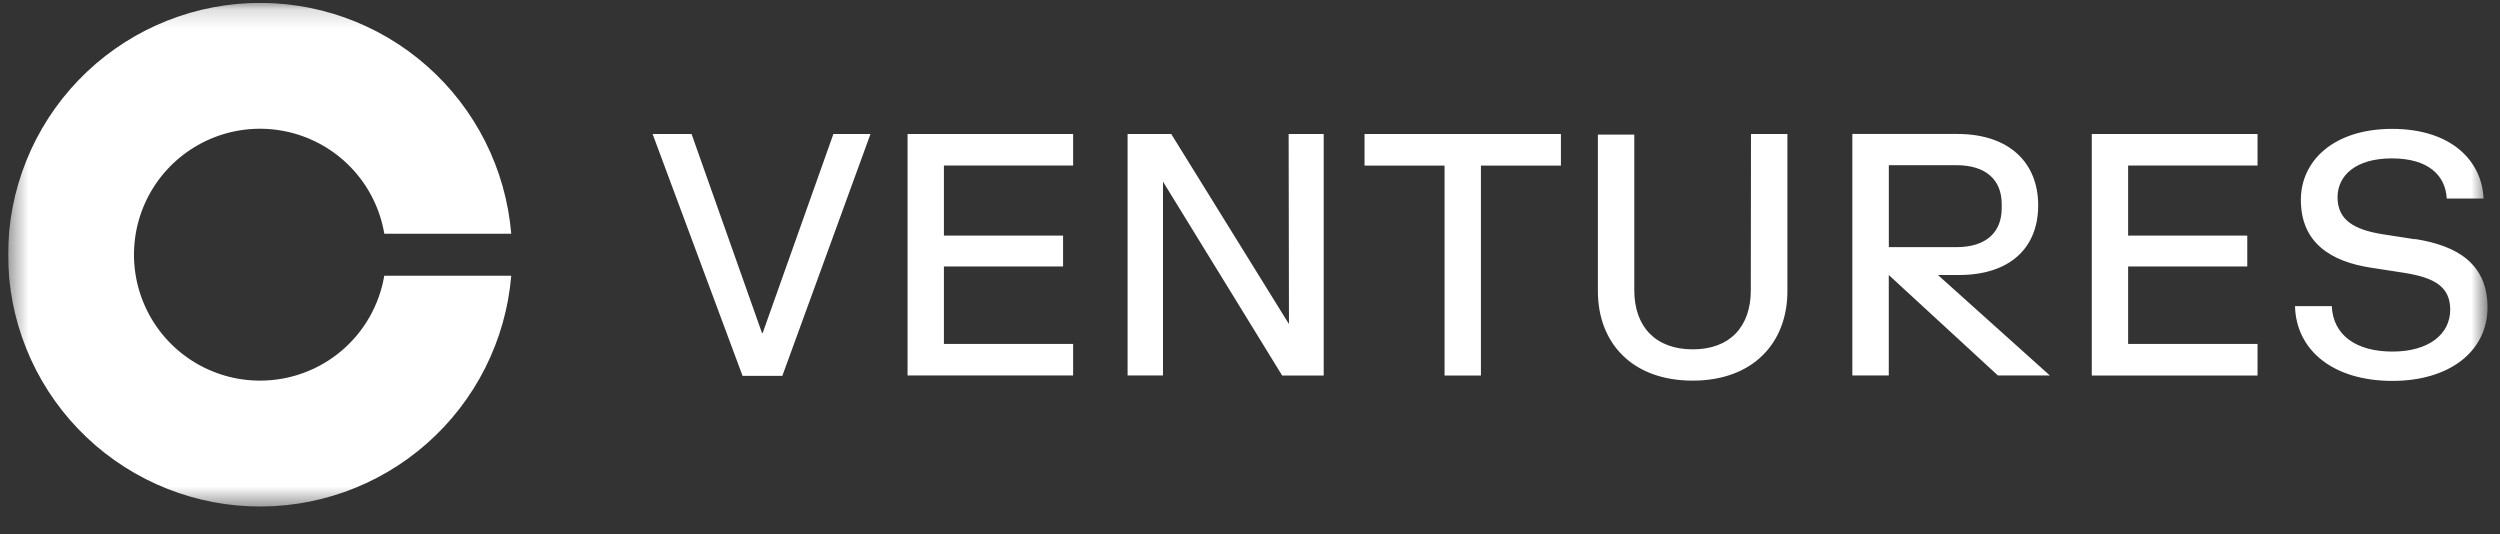 <svg width="131" height="28" viewBox="0 0 131 28" fill="none" xmlns="http://www.w3.org/2000/svg">
<rect x="0" y="0" width="131" height="28" fill="#333333" stroke="none"/>
<g id="Frame" clip-path="url(#clip0_268_2585)">
<g id="Clip path group">
<mask id="mask0_268_2585" style="mask-type:luminance" maskUnits="userSpaceOnUse" x="0" y="0" width="131" height="27">
<g id="investor-coinbase_svg__a">
<path id="Vector" d="M0.429 0.155H130.333V26.541H0.429V0.155Z" fill="white"/>
</g>
</mask>
<g mask="url(#mask0_268_2585)">
<g id="Group">
<path id="Vector_2" d="M71.502 8.676H75.695V19.677H77.6V8.676H81.792V7.023H71.502V8.675V8.676ZM39.964 17.446H39.927L36.238 7.023H34.197L38.91 19.694H40.995L45.613 7.023H43.669L39.965 17.446L39.964 17.446ZM47.556 19.676H56.232V18.021H49.461V13.962H55.705V12.344H49.461V8.675H56.232V7.023H47.556V19.677V19.676ZM67.542 16.956H67.525L61.373 7.022H59.086V19.676H60.941V9.518L67.185 19.677H69.362V7.023H67.525L67.542 16.957V16.956ZM91.742 15.212C91.742 17.119 90.645 18.306 88.7 18.306C86.753 18.306 85.637 17.119 85.637 15.212V7.053H83.729V15.254C83.729 17.973 85.528 19.945 88.693 19.945C91.857 19.945 93.66 17.971 93.66 15.254V7.023H91.752L91.742 15.213V15.212ZM126.536 12.536L124.791 12.265C123.389 12.03 122.487 11.547 122.487 10.34C122.487 9.209 123.423 8.3 125.332 8.3C127.241 8.3 128.139 9.181 128.21 10.402H130.136C130.062 8.46 128.479 6.753 125.349 6.753C122.286 6.753 120.565 8.426 120.565 10.473C120.565 12.704 122.11 13.71 124.27 14.032L126.033 14.305C127.561 14.556 128.391 15.022 128.391 16.225C128.391 17.521 127.258 18.422 125.366 18.422C123.474 18.422 122.256 17.575 122.185 16.042H120.259C120.313 18.323 122.218 19.959 125.363 19.959C128.35 19.959 130.347 18.415 130.347 16.093C130.334 13.815 128.748 12.863 126.536 12.523V12.536ZM109.609 19.677H118.295V18.021H111.514V13.962H117.757V12.344H111.514V8.675H118.295V7.023H109.609V19.677ZM102.644 14.41C105.325 14.41 106.801 12.989 106.801 10.759C106.801 8.528 105.29 7.019 102.555 7.019H97.063V19.676H98.972V14.41L104.692 19.676H107.414L101.548 14.41H102.644ZM98.975 8.655H102.507C104.072 8.655 104.889 9.429 104.889 10.694V10.911C104.889 12.169 104.079 12.951 102.507 12.951H98.975V8.655ZM13.634 19.945C12.375 19.947 11.141 19.588 10.078 18.912C9.015 18.236 8.168 17.271 7.637 16.13C7.105 14.989 6.912 13.719 7.078 12.472C7.245 11.224 7.765 10.05 8.578 9.088C9.391 8.127 10.462 7.417 11.665 7.043C12.867 6.67 14.152 6.648 15.367 6.98C16.582 7.312 17.677 7.984 18.523 8.917C19.368 9.851 19.928 11.006 20.138 12.247H26.789C26.505 8.855 24.92 5.704 22.365 3.452C19.81 1.2 16.483 0.022 13.079 0.164C9.675 0.306 6.458 1.757 4.1 4.214C1.742 6.671 0.425 9.943 0.425 13.347C0.425 16.751 1.742 20.024 4.1 22.48C6.458 24.937 9.675 26.388 13.079 26.53C16.483 26.672 19.81 25.494 22.365 23.242C24.92 20.991 26.505 17.839 26.789 14.447H20.136C19.877 15.983 19.082 17.378 17.892 18.385C16.702 19.391 15.193 19.944 13.634 19.945H13.634Z" fill="white"/>
</g>
</g>
</g>
</g>
<defs>
<clipPath id="clip0_268_2585">
<rect width="130.065" height="27.014" fill="white" transform="translate(0.43 0.155)"/>
</clipPath>
</defs>
</svg>
